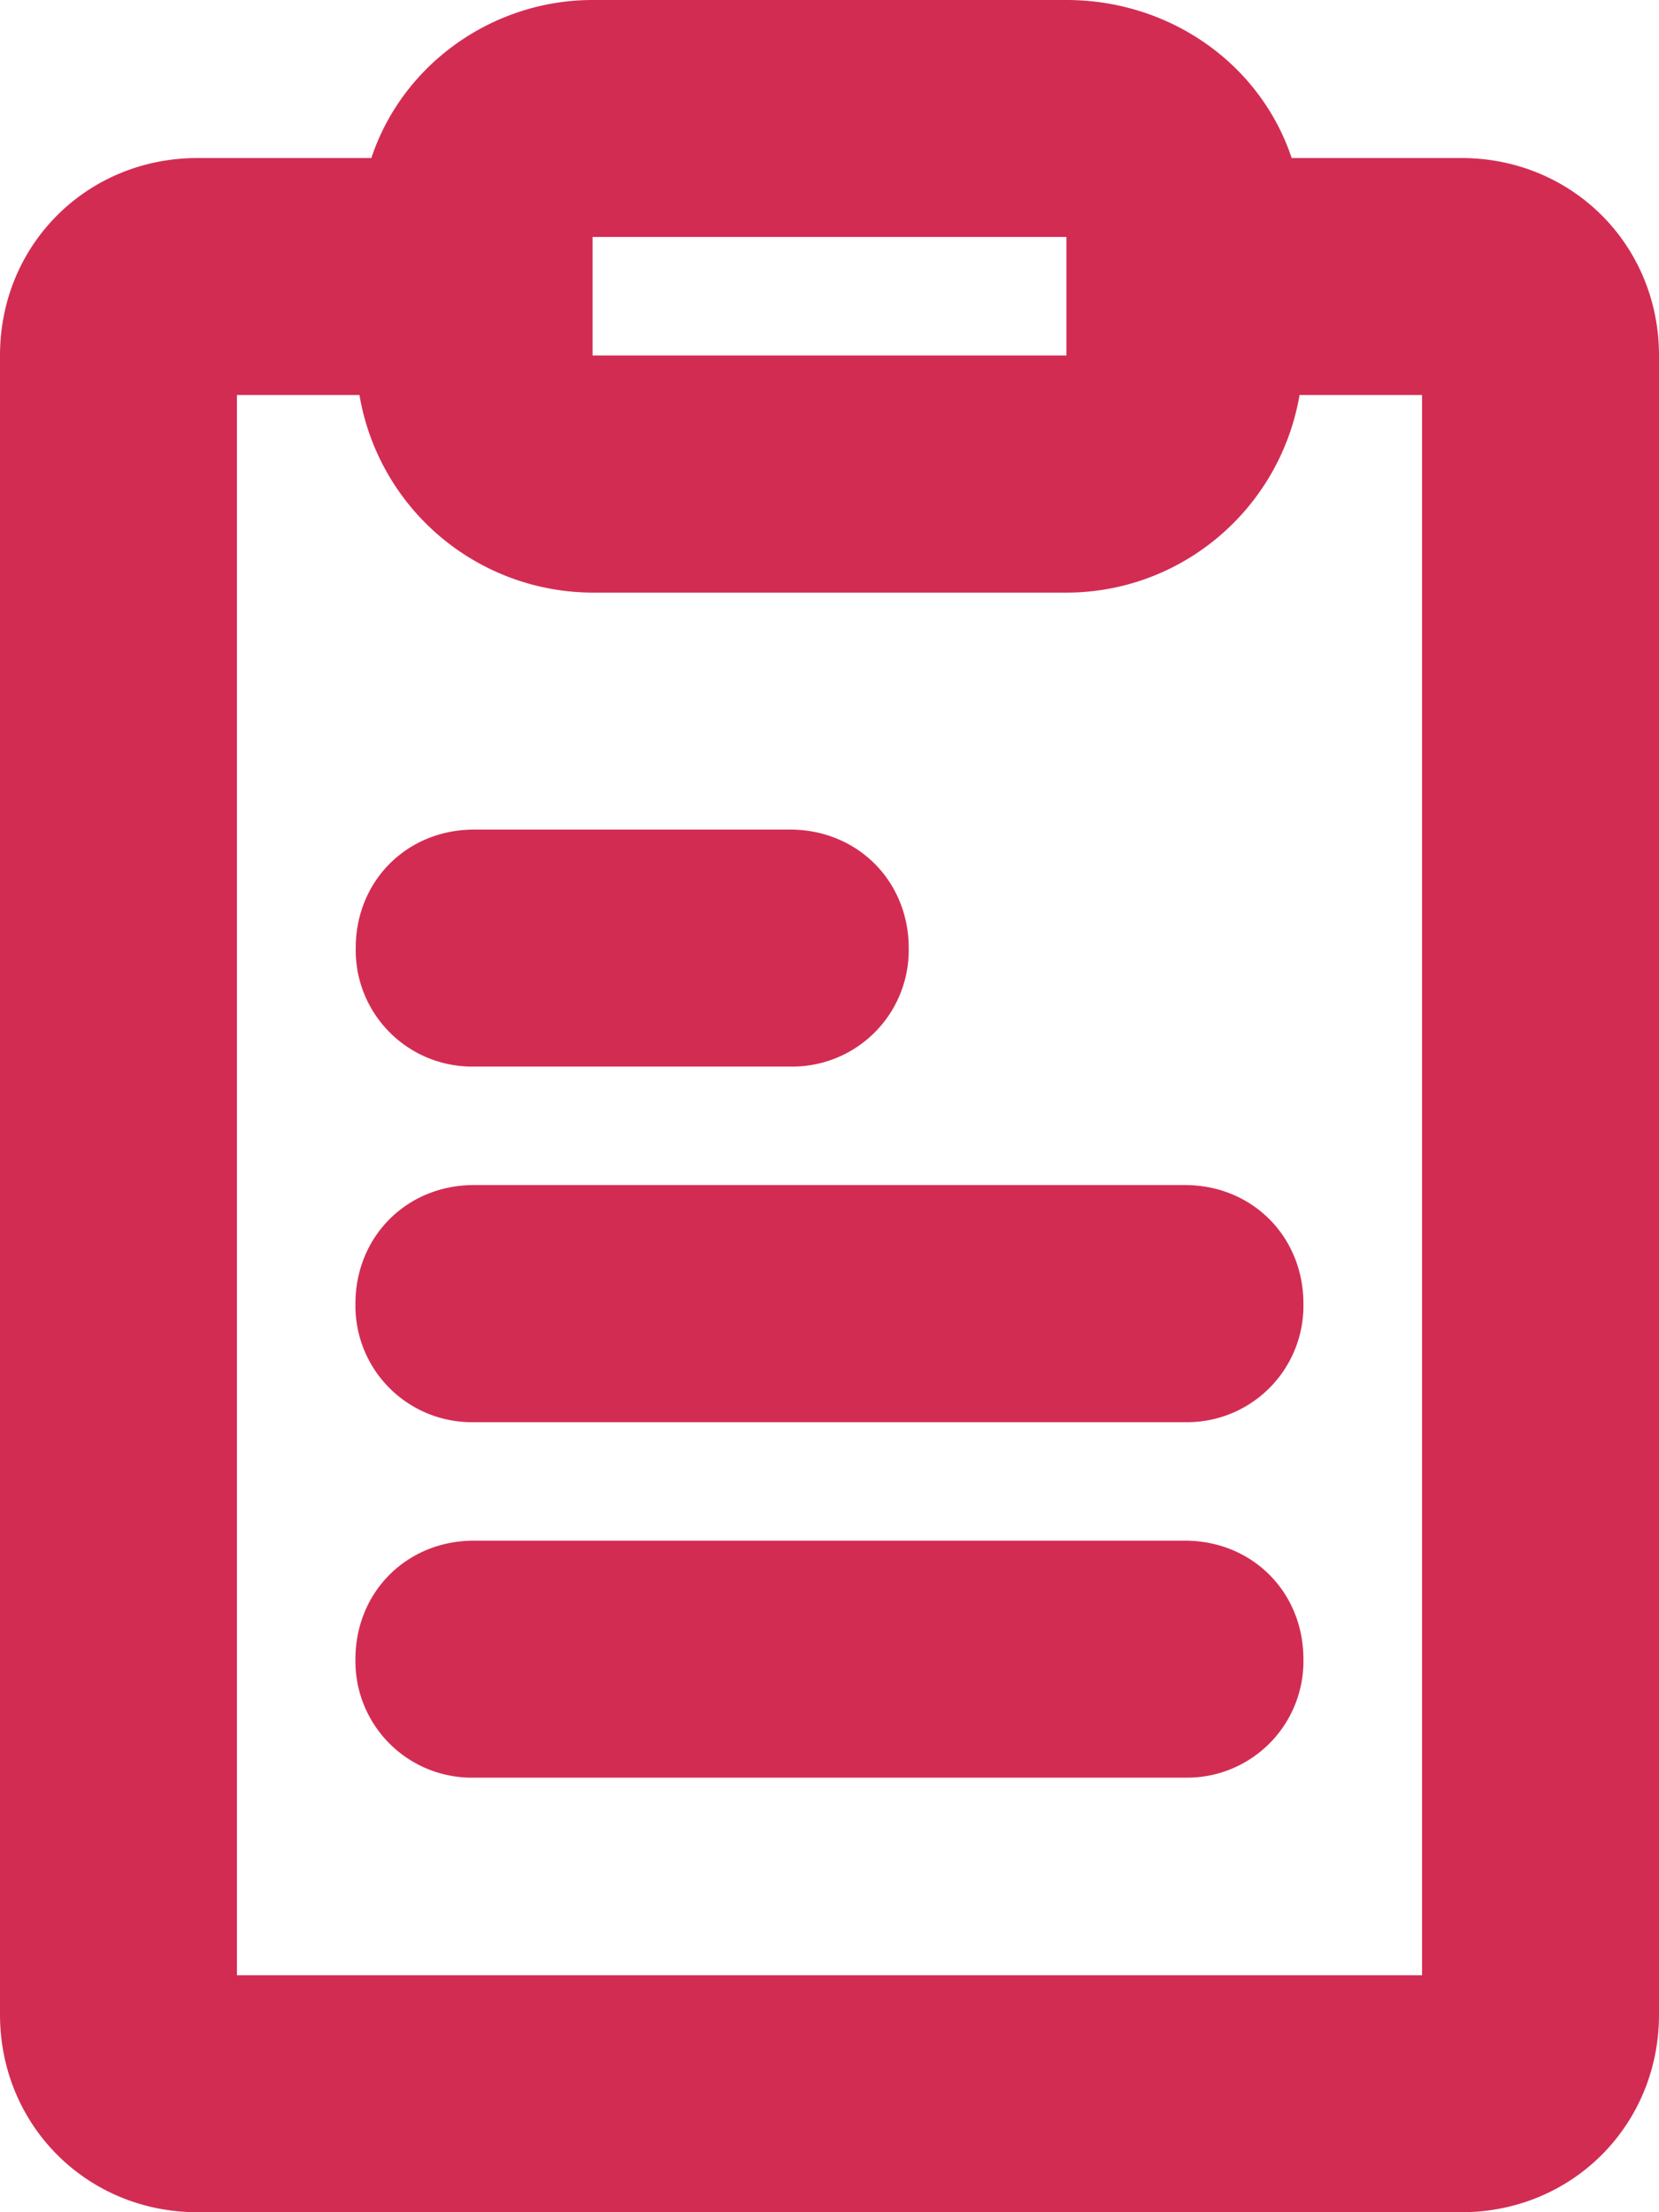 <?xml version="1.0" encoding="UTF-8" standalone="no"?>
<svg
   width="12"
   height="16"
   viewBox="0 0 12 16"
   version="1.1"
   id="svg139"
   sodipodi:docname="application_pink.svg"
   inkscape:version="1.2.2 (732a01da63, 2022-12-09)"
   xmlns:inkscape="http://www.inkscape.org/namespaces/inkscape"
   xmlns:sodipodi="http://sodipodi.sourceforge.net/DTD/sodipodi-0.dtd"
   xmlns="http://www.w3.org/2000/svg"
   xmlns:svg="http://www.w3.org/2000/svg">
  <defs
     id="defs143" />
  <sodipodi:namedview
     id="namedview141"
     pagecolor="#ffffff"
     bordercolor="#666666"
     borderopacity="1.0"
     inkscape:showpageshadow="2"
     inkscape:pageopacity="0.0"
     inkscape:pagecheckerboard="0"
     inkscape:deskcolor="#d1d1d1"
     showgrid="false"
     inkscape:zoom="14.75"
     inkscape:cx="5.9661017"
     inkscape:cy="8.0338983"
     inkscape:window-width="1368"
     inkscape:window-height="890"
     inkscape:window-x="-6"
     inkscape:window-y="-6"
     inkscape:window-maximized="1"
     inkscape:current-layer="g137" />
  <g
     fill="#FDF2E4"
     fill-rule="nonzero"
     id="g137">
    <path
       d="M10.571 1.143H9.343C9.114.457 8.457 0 7.714 0H4.286c-.715 0-1.372.457-1.6 1.143H1.429C.629 1.143 0 1.77 0 2.57v12C0 15.371.629 16 1.429 16h9.142c.8 0 1.429-.629 1.429-1.429v-12c0-.8-.629-1.428-1.429-1.428zm-6.285.571h3.428v.857H4.286v-.857zm6 12.572H1.714V2.857H2.6a1.715 1.715 0 0 0 1.686 1.429h3.428c.829 0 1.543-.6 1.686-1.429h.886v11.429z"
       id="path133"
       style="fill:#d32c53;fill-opacity:1" />
    <path
       d="M5.714 7.714H3.43a.842.842 0 0 1-.857-.857c0-.485.37-.857.857-.857h2.285c.486 0 .858.372.858.857a.842.842 0 0 1-.858.857zM8.571 10.286H3.428a.842.842 0 0 1-.857-.857c0-.486.372-.858.857-.858h5.143c.486 0 .857.372.857.858a.842.842 0 0 1-.857.857zM8.571 12.857H3.428A.842.842 0 0 1 2.571 12c0-.486.372-.857.857-.857h5.143c.486 0 .857.371.857.857a.842.842 0 0 1-.857.857z"
       id="path135"
       style="fill:#d32c53;fill-opacity:1" />
  </g>
</svg>
